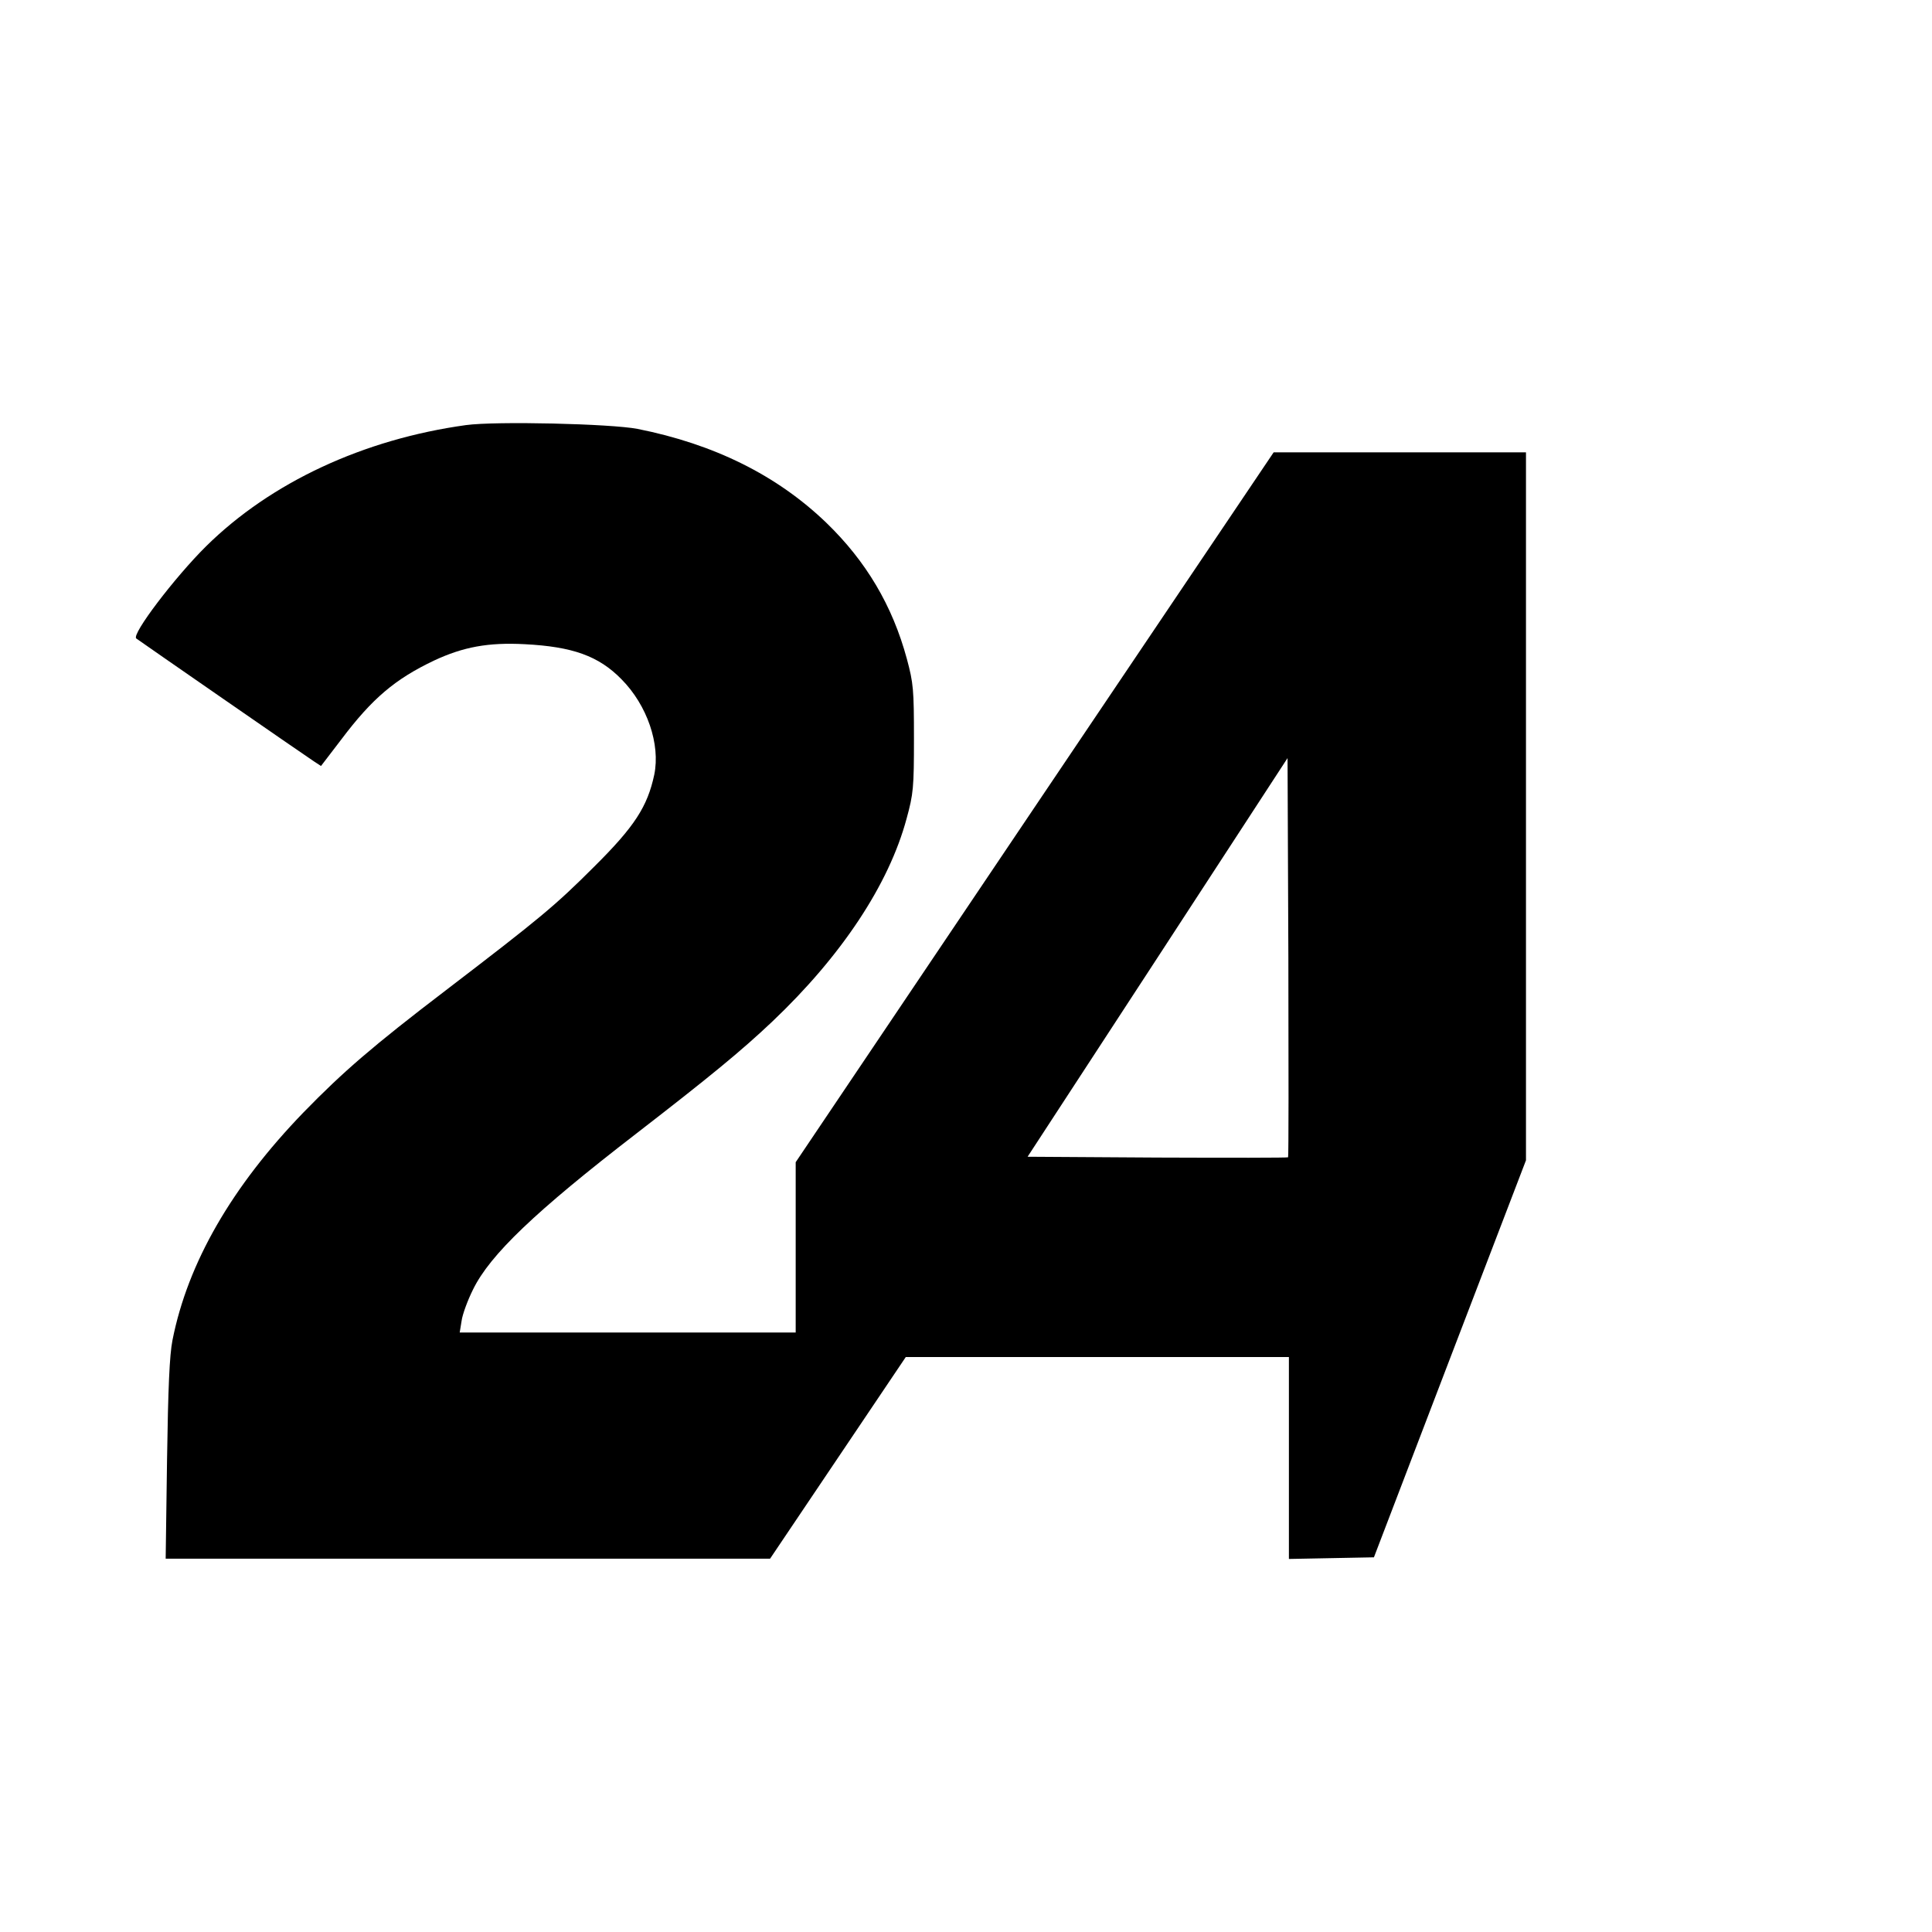 <?xml version="1.0" encoding="UTF-8" standalone="yes"?>
<svg version="1.0" xmlns="http://www.w3.org/2000/svg" width="100mm" height="100mm" viewBox="0 0 709 567" preserveAspectRatio="xMidYMid meet">
  <g transform="translate(0,567) scale(0.1,-0.1)" fill="#000000" stroke="none">
    <path d="M1710 4820 c-376 -52 -716 -210 -954 -445 -115 -114 -274 -323 -256
-338 9 -7 624 -433 652 -451 l26 -17 75 98 c113 150 197 221 340 289 107 50
199 67 332 60 176 -9 272 -43 356 -129 94 -95 143 -238 120 -350 -25 -117 -72
-190 -220 -337 -144 -144 -197 -188 -546 -455 -266 -203 -376 -298 -521 -447
-264 -273 -425 -553 -481 -836 -11 -56 -16 -174 -20 -439 l-5 -363 1109 0
1109 0 249 370 249 370 703 0 703 0 0 -370 0 -371 156 3 156 3 279 729 279
728 0 1299 0 1299 -463 0 -463 0 -877 -1302 -877 -1303 0 -312 0 -313 -616 0
-617 0 7 43 c3 23 22 75 42 115 62 127 227 285 599 572 269 208 385 303 499
411 254 241 428 503 493 745 25 91 27 114 27 294 0 179 -2 203 -26 292 -53
196 -150 359 -296 500 -181 174 -411 288 -692 344 -98 19 -521 29 -630 14z
m3017 -2687 c-2 -2 -218 -2 -480 -1 l-476 3 477 731 477 732 3 -731 c1 -402 1
-732 -1 -734z"/>
  </g>
</svg>
